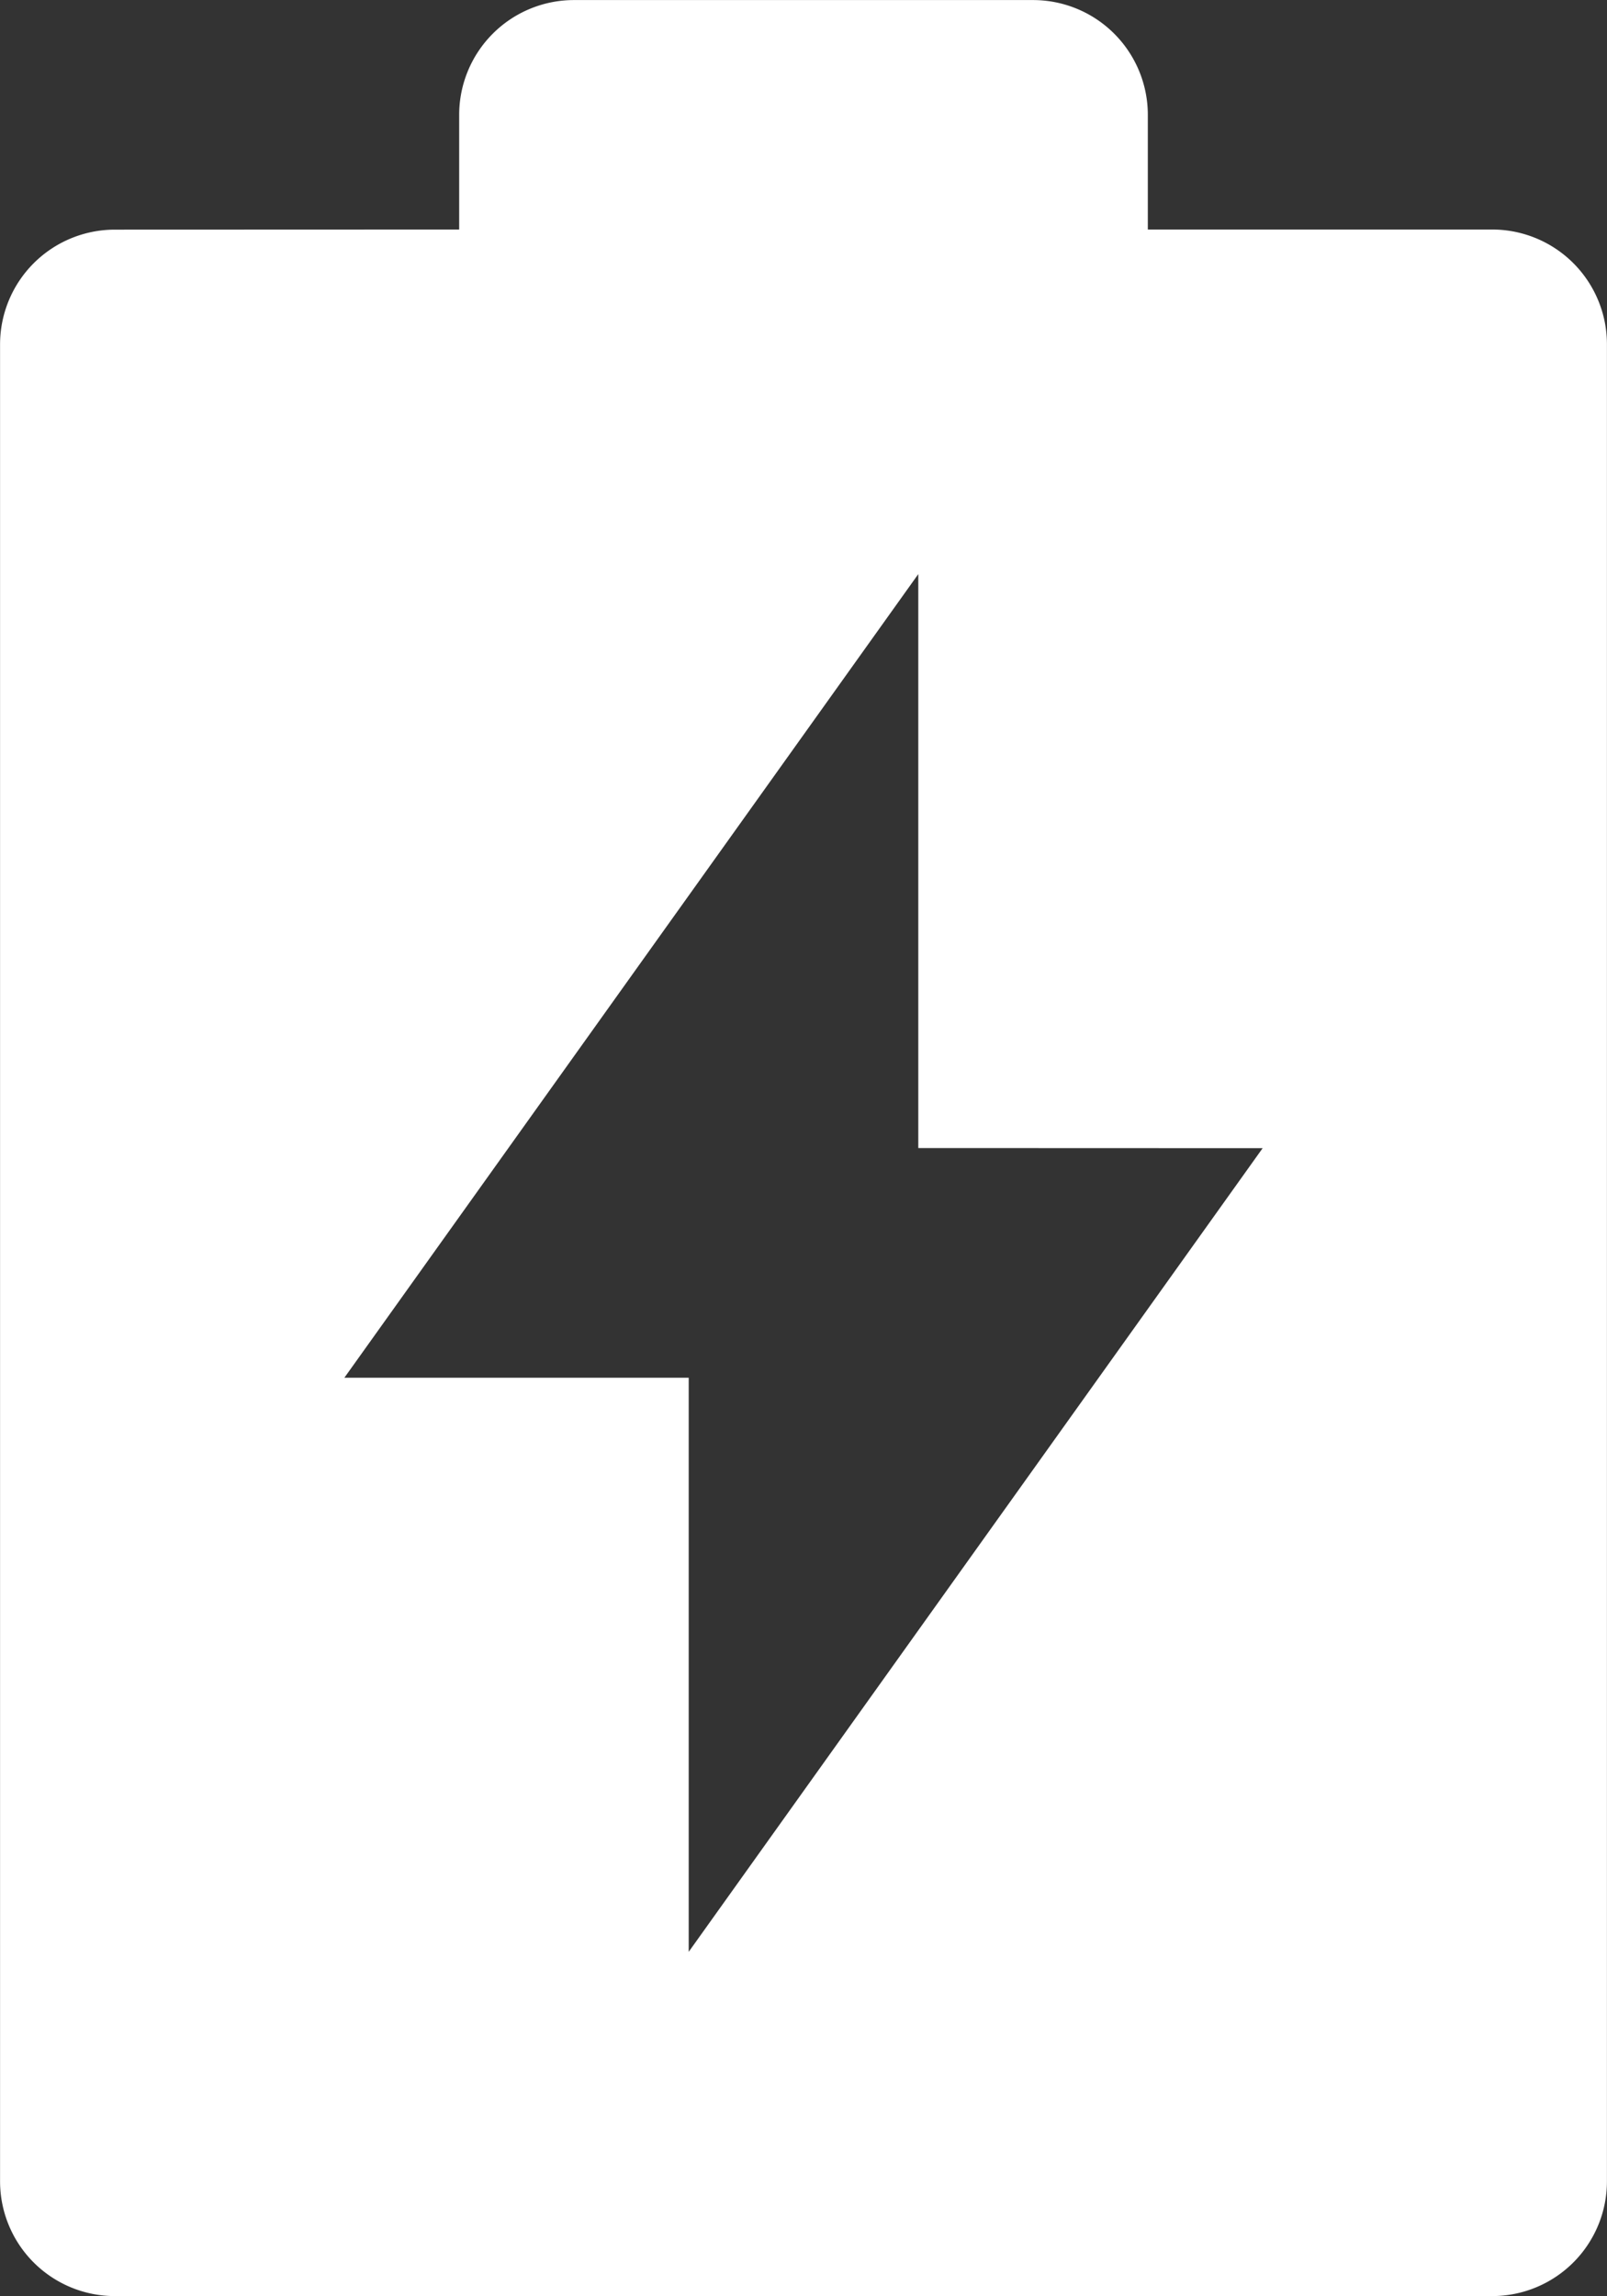 <svg xmlns="http://www.w3.org/2000/svg" width="26.381" height="37.687" viewBox="0 0 26.381 37.687">
  <rect x="0" y="0" width="26.381" height="37.687" fill="#333333" stroke="none"/>
  <path id="battery-2-charge-fill" d="M220.871,89.1V87.218a1.884,1.884,0,0,1,1.884-1.884h7.537a1.884,1.884,0,0,1,1.884,1.884V89.1h5.653a1.884,1.884,0,0,1,1.884,1.884v30.149a1.884,1.884,0,0,1-1.884,1.884H215.218a1.884,1.884,0,0,1-1.884-1.884V90.986a1.884,1.884,0,0,1,1.884-1.884Zm7.537,15.075V94.755l-9.422,13.19h5.653v9.422l9.422-13.19Z" transform="translate(-213.333 -85.333)" fill="#fff"/>
</svg>
